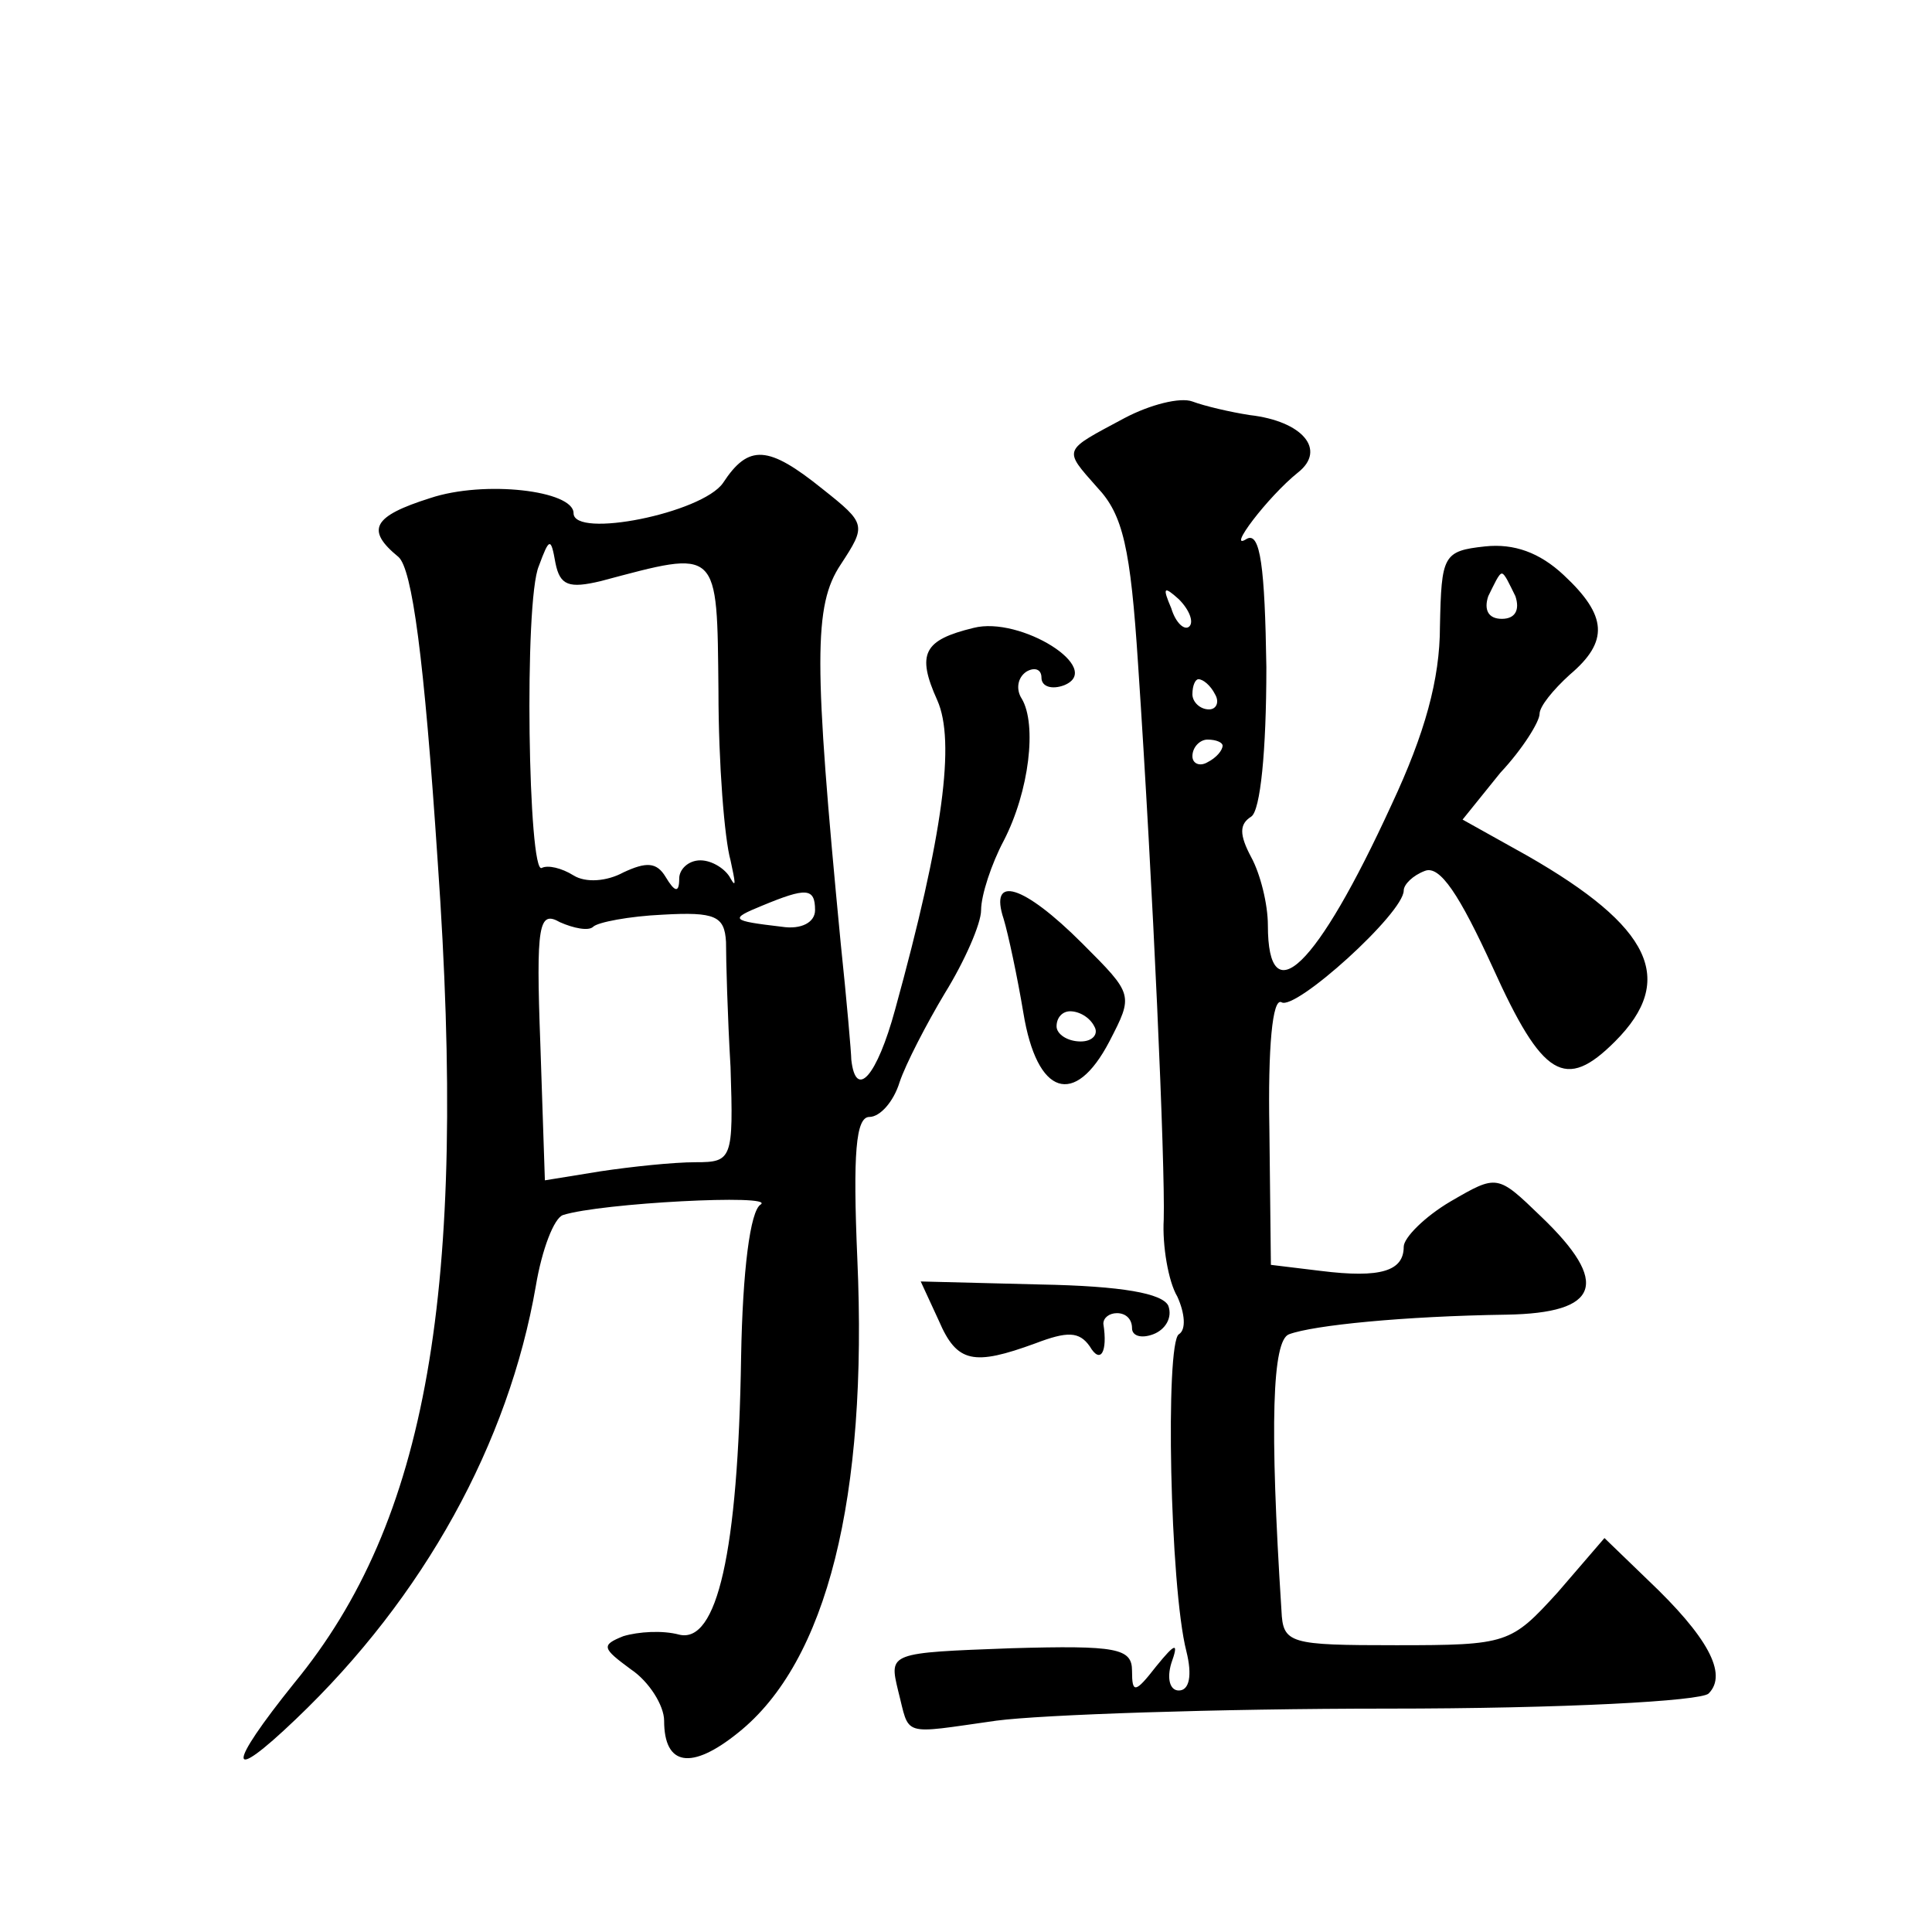 <?xml version="1.0" standalone="no"?>
<!DOCTYPE svg PUBLIC "-//W3C//DTD SVG 20010904//EN"
 "http://www.w3.org/TR/2001/REC-SVG-20010904/DTD/svg10.dtd">
<svg version="1.0" xmlns="http://www.w3.org/2000/svg"
 width="128pt" height="128pt" viewBox="0 0 128 128"
 preserveAspectRatio="xMidYMid meet">
<g transform="translate(0,128) scale(0.1,-0.1)"
fill="#0" stroke="none">
<path d="M745 1003 c-41 -22 -41 -20 -18 -46 17 -18 22 -40 27 -117 10 -149 18
-332 17 -368 -1 -17 3 -41 9 -51 5 -11 6 -22 1 -25 -9 -6 -6 -167 5 -210 4 -16
2 -26 -5 -26 -6 0 -8 8 -5 18 5 14 3 14 -10 -2 -14 -18 -16 -18 -16 -3 0 15 -10
17 -80 15 -81 -3 -81 -3 -75 -28 8 -31 1 -29 65 -20 30 4 147 8 259 8 117 0 208
5 213 10 13 13 -1 38 -40 75 l-29 28 -31 -36 c-31 -34 -33 -35 -107 -35 -71 0 -75
1 -76 23 -8 124 -6 179 5 183 16 6 76 12 144 13 62 1 69 21 23 65 -29 28 -29 28
-60 10 -17 -10 -31 -24 -31 -30 0 -16 -15 -21 -55 -16 l-33 4 -1 90 c-1 54 2 87
8 84 9 -6 81 59 81 74 0 4 6 10 14 13 10 4 23 -16 45 -64 33 -73 48 -82 81 -49
41 41 24 76 -58 123 l-43 24 25 31 c15 16 26 34 26 39 0 5 9 16 20 26 26 22 25
39 -4 66 -16 15 -33 21 -52 19 -28 -3 -29 -6 -30 -53 0 -35 -10 -71 -32 -118 -50
-109 -82 -139 -82 -80 0 14 -5 34 -11 45 -8 15 -8 22 0 27 6 4 10 43 10 99 -1 66
-4 90 -13 85 -14 -9 14 28 34 44 19 15 3 34 -32 38 -13 2 -30 6 -38 9 -8 3 -28
-2 -45 -11z m259 -118 c3 -9 0 -15 -9 -15 -9 0 -12 6 -9 15 4 8 7 15 9 15 2 0 5
-7 9 -15z m-216 -20 c-3 -3 -9 2 -12 12 -6 14 -5 15 5 6 7 -7 10 -15 7 -18z m17
-45 c3 -5 1 -10 -4 -10 -6 0 -11 5 -11 10 0 6 2 10 4 10 3 0 8 -4 11 -10z m5 -34
c0 -3 -4 -8 -10 -11 -5 -3 -10 -1 -10 4 0 6 5 11 10 11 6 0 10 -2 10 -4z M479 960
c-14 -20 -99 -37 -99 -20 0 15 -59 22 -95 10 -38 -12 -43 -21 -21 -39 9 -8 17 -66
26 -202 20 -285 -7 -437 -95 -544 -45 -56 -45 -68 1 -24 85 81 141 183 159 287
4 24 12 45 18 47 25 8 141 14 131 7 -7 -4 -12 -44 -13 -101 -2 -130 -16 -190 -41
-184 -11 3 -27 2 -37 -1 -15 -6 -14 -8 5 -22 12 -8 22 -24 22 -34 0 -30 18 -33
49 -8 59 47 86 156 79 314 -3 70 -1 94 8 94 7 0 16 10 20 23 4 12 18 39 30 59 13
21 24 46 24 55 0 10 7 31 15 46 17 33 22 77 12 94 -4 6 -3 14 3 18 5 3 10 2 10
-4 0 -6 7 -8 15 -5 27 11 -29 46 -60 38 -33 -8 -38 -17 -24 -48 12 -27 4 -89 -28
-205 -12 -44 -26 -60 -29 -33 0 4 -3 39 -7 77 -18 187 -18 224 0 251 17 26 17 27
-12 50 -36 29 -49 30 -66 4z m-81 -65 c79 21 77 23 78 -73 0 -48 4 -98 8 -112 3
-14 4 -19 0 -12 -3 6 -12 12 -20 12 -8 0 -14 -6 -14 -12 0 -10 -3 -9 -9 1 -6 10
-13 10 -28 3 -11 -6 -25 -7 -33 -2 -8 5 -17 7 -21 5 -9 -6 -12 177 -2 200 7 19
8 19 11 2 3 -15 9 -17 30 -12z m142 -218 c0 -8 -9 -13 -22 -11 -34 4 -35 5 -13
14 29 12 35 12 35 -3z m-147 -11 c3 3 24 7 46 8 35 2 41 -1 42 -18 0 -12 1 -49
3 -83 2 -61 1 -63 -23 -63 -15 0 -43 -3 -63 -6 l-37 -6 -3 90 c-3 80 -1 89 13 81
9 -4 19 -6 22 -3z M665 671 c3 -10 9 -38 13 -62 9 -55 34 -63 57 -19 16 31 16 31
-18 65 -39 39 -62 46 -52 16z m60 -71 c3 -5 -1 -10 -9 -10 -9 0 -16 5 -16 10 0
6 4 10 9 10 6 0 13 -4 16 -10z M622 405 c12 -28 23 -30 64 -15 21 8 29 8 36 -2
7 -12 12 -4 9 15 0 4 4 7 9 7 6 0 10 -4 10 -10 0 -5 6 -7 14 -4 8 3 13 11 10 19
-4 8 -30 13 -85 14 l-79 2 12 -26z"/>
</g>
</svg>

